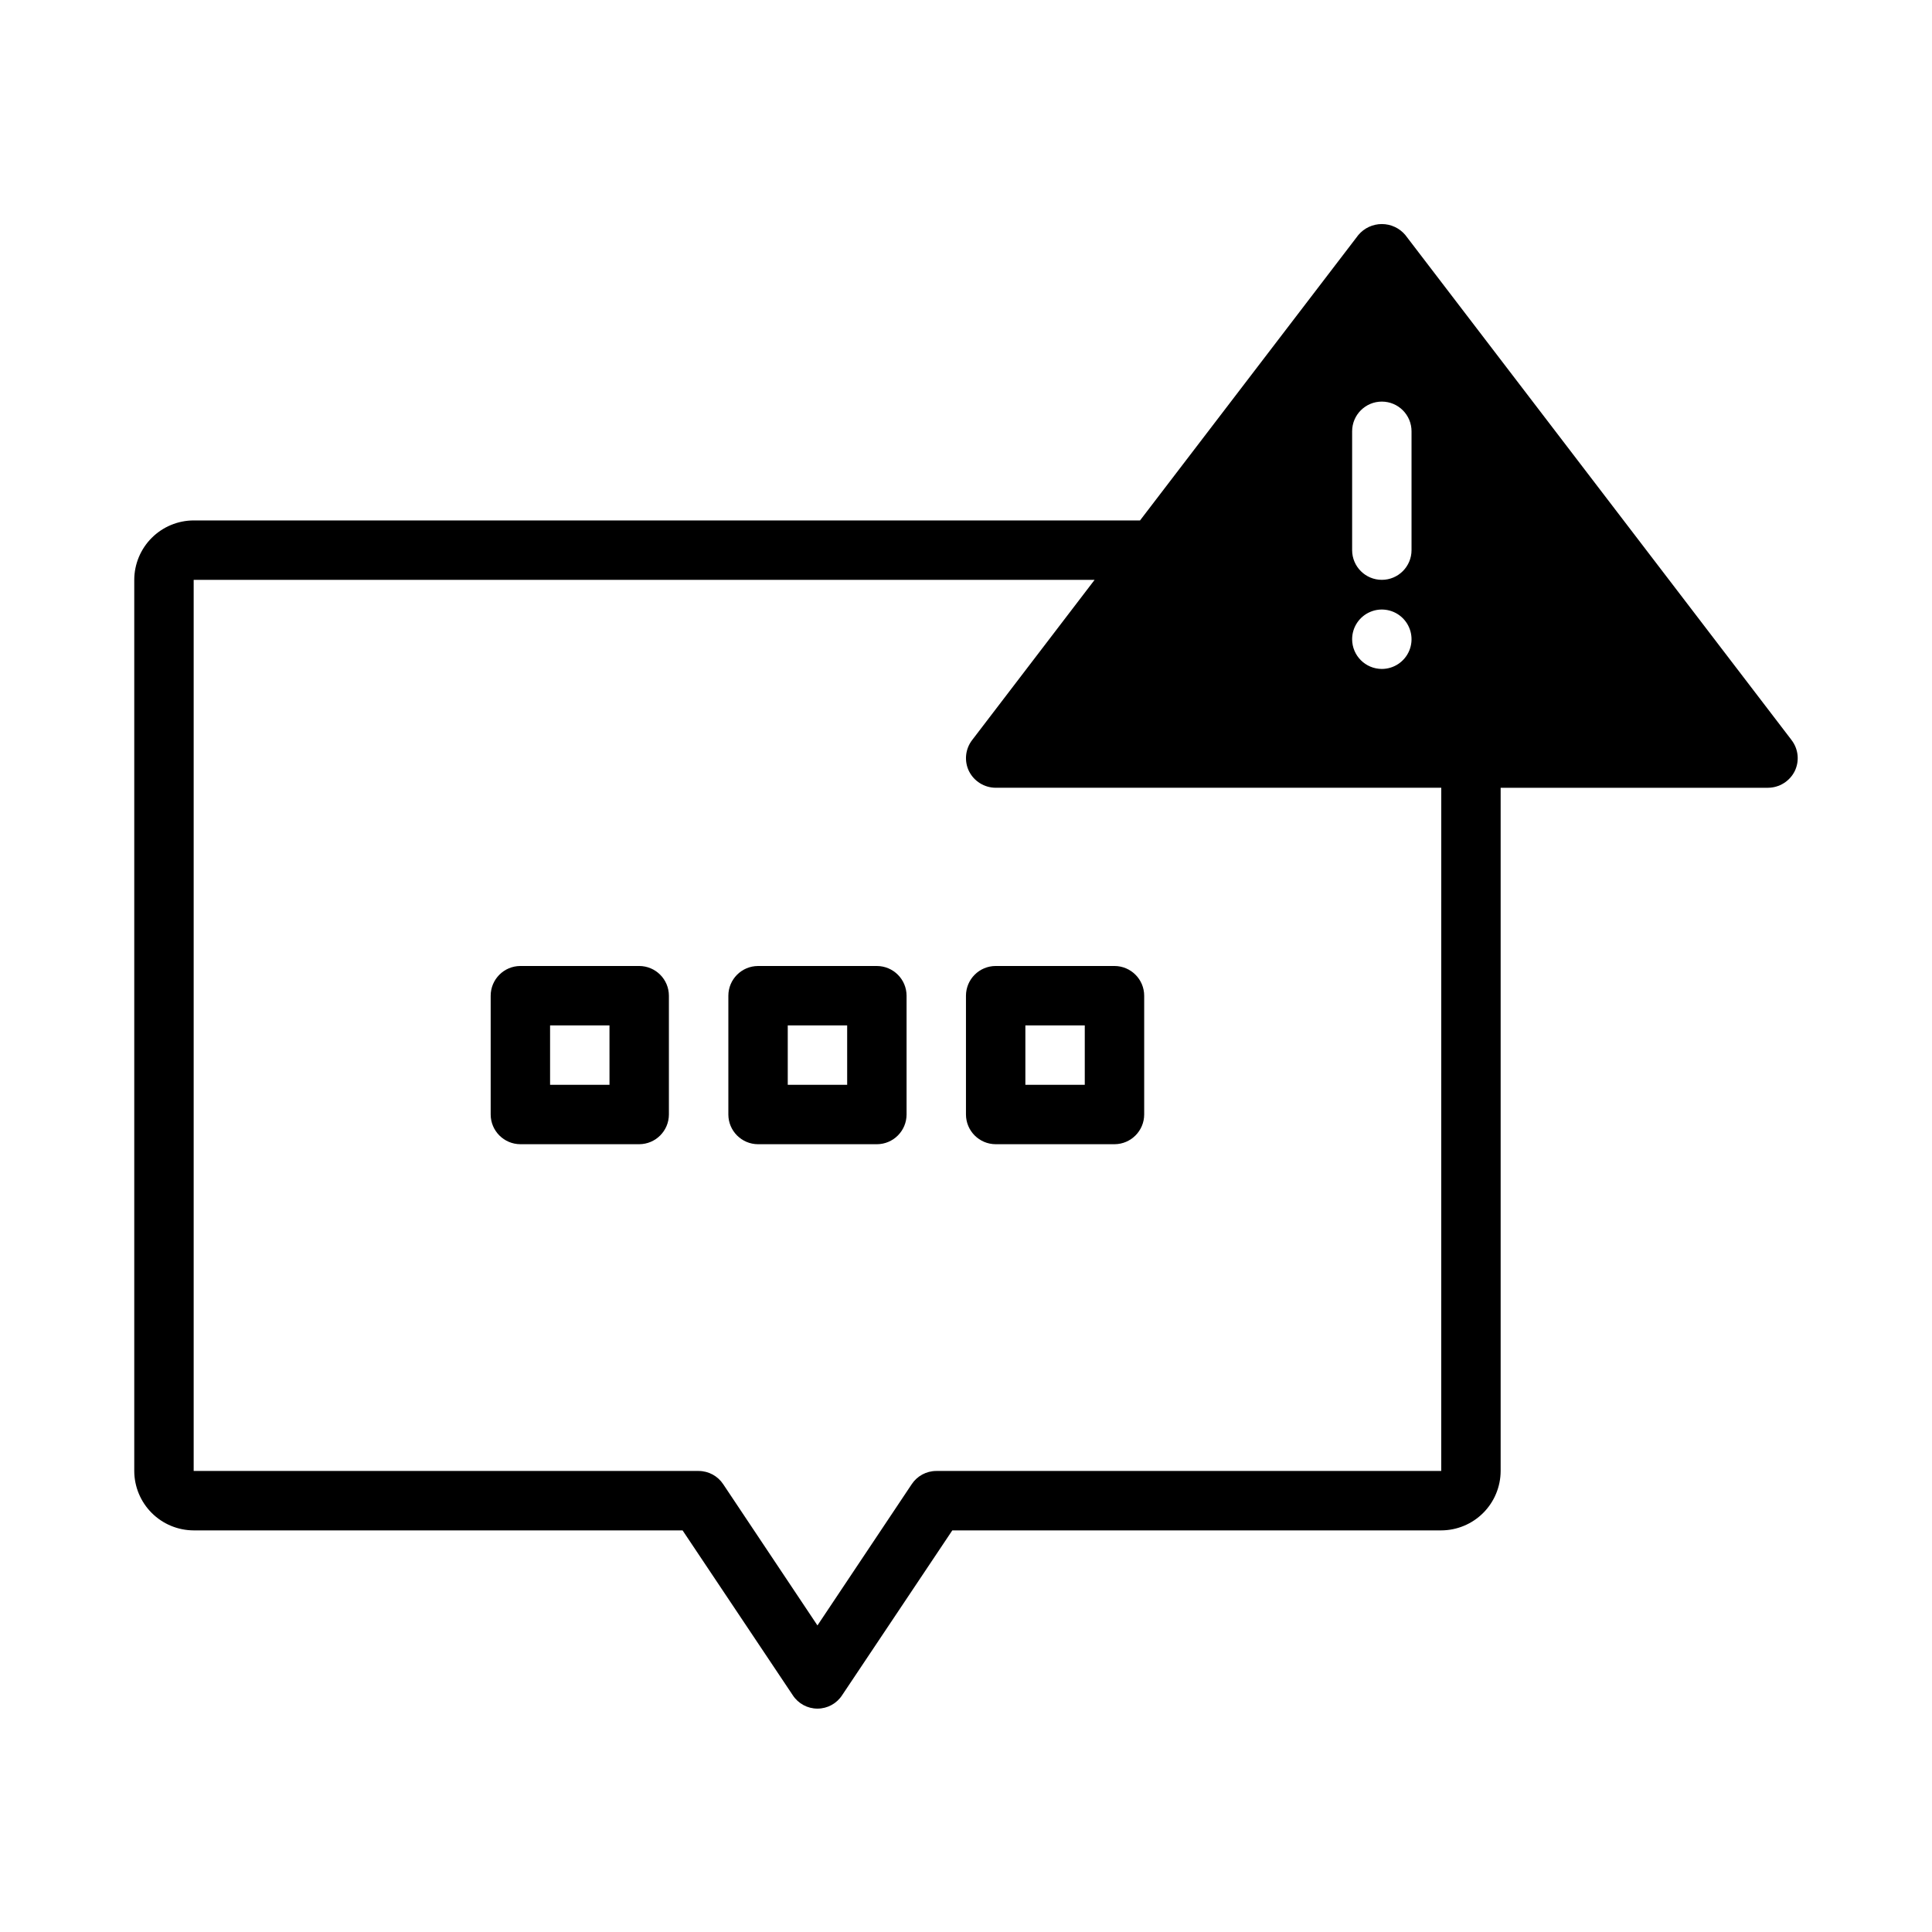 <?xml version="1.0" encoding="UTF-8"?>
<!-- Uploaded to: SVG Repo, www.svgrepo.com, Generator: SVG Repo Mixer Tools -->
<svg fill="#000000" width="800px" height="800px" version="1.1" viewBox="144 144 512 512" xmlns="http://www.w3.org/2000/svg">
 <path d="m376.38 400h-31.488c-4.344 0.012-7.859 3.527-7.871 7.871v31.488c0.012 4.34 3.527 7.859 7.871 7.871h31.488c4.344-0.012 7.859-3.531 7.871-7.871v-31.488c-0.012-4.344-3.527-7.859-7.871-7.871zm-7.871 31.488h-15.746v-15.746h15.742zm250.25-91.395-102.34-133.82c-1.543-1.836-3.82-2.894-6.219-2.894-2.398 0-4.676 1.059-6.219 2.894l-57.859 75.648h-250.8c-4.172 0.012-8.168 1.676-11.117 4.625s-4.613 6.949-4.625 11.121v236.16c0.012 4.172 1.676 8.168 4.625 11.117 2.949 2.949 6.945 4.613 11.117 4.625h129.57l29.207 43.691c1.438 2.211 3.894 3.543 6.531 3.543 2.641 0 5.098-1.332 6.535-3.543l29.207-43.691h129.57c4.172-0.012 8.172-1.676 11.121-4.625 2.949-2.949 4.613-6.945 4.625-11.117v-181.06h70.848c3.004-0.016 5.742-1.719 7.086-4.406 1.309-2.695 0.973-5.902-0.867-8.266zm-116.43-26.688c0-3.184 1.918-6.055 4.859-7.273 2.941-1.219 6.328-0.543 8.578 1.707s2.926 5.637 1.707 8.578c-1.219 2.941-4.09 4.859-7.273 4.859-4.344-0.012-7.859-3.527-7.871-7.871zm15.742-23.617c0 4.348-3.523 7.875-7.871 7.875-4.348 0-7.871-3.527-7.871-7.875v-31.488c0-4.348 3.523-7.871 7.871-7.871 4.348 0 7.871 3.523 7.871 7.871zm7.871 244.03-133.82 0.004c-2.633 0.004-5.09 1.336-6.531 3.543l-24.957 37.391-24.953-37.391c-1.441-2.207-3.898-3.539-6.535-3.543h-133.82v-236.16h238.76l-32.434 42.43c-1.84 2.363-2.176 5.57-0.867 8.266 1.344 2.688 4.082 4.391 7.086 4.406h118.08zm-125.95-125.95v31.488c0.012 4.34 3.527 7.859 7.871 7.871h31.488c4.34-0.012 7.859-3.531 7.871-7.871v-31.488c-0.012-4.344-3.531-7.859-7.871-7.871h-31.488c-4.344 0.012-7.859 3.527-7.871 7.871zm15.742 7.871h15.742v15.742l-15.742 0.004zm-102.34-15.742h-31.488c-4.344 0.012-7.859 3.527-7.871 7.871v31.488c0.012 4.34 3.527 7.859 7.871 7.871h31.488c4.344-0.012 7.859-3.531 7.871-7.871v-31.488c-0.012-4.344-3.527-7.859-7.871-7.871zm-7.871 31.488h-15.746v-15.746h15.742z"/>
</svg>